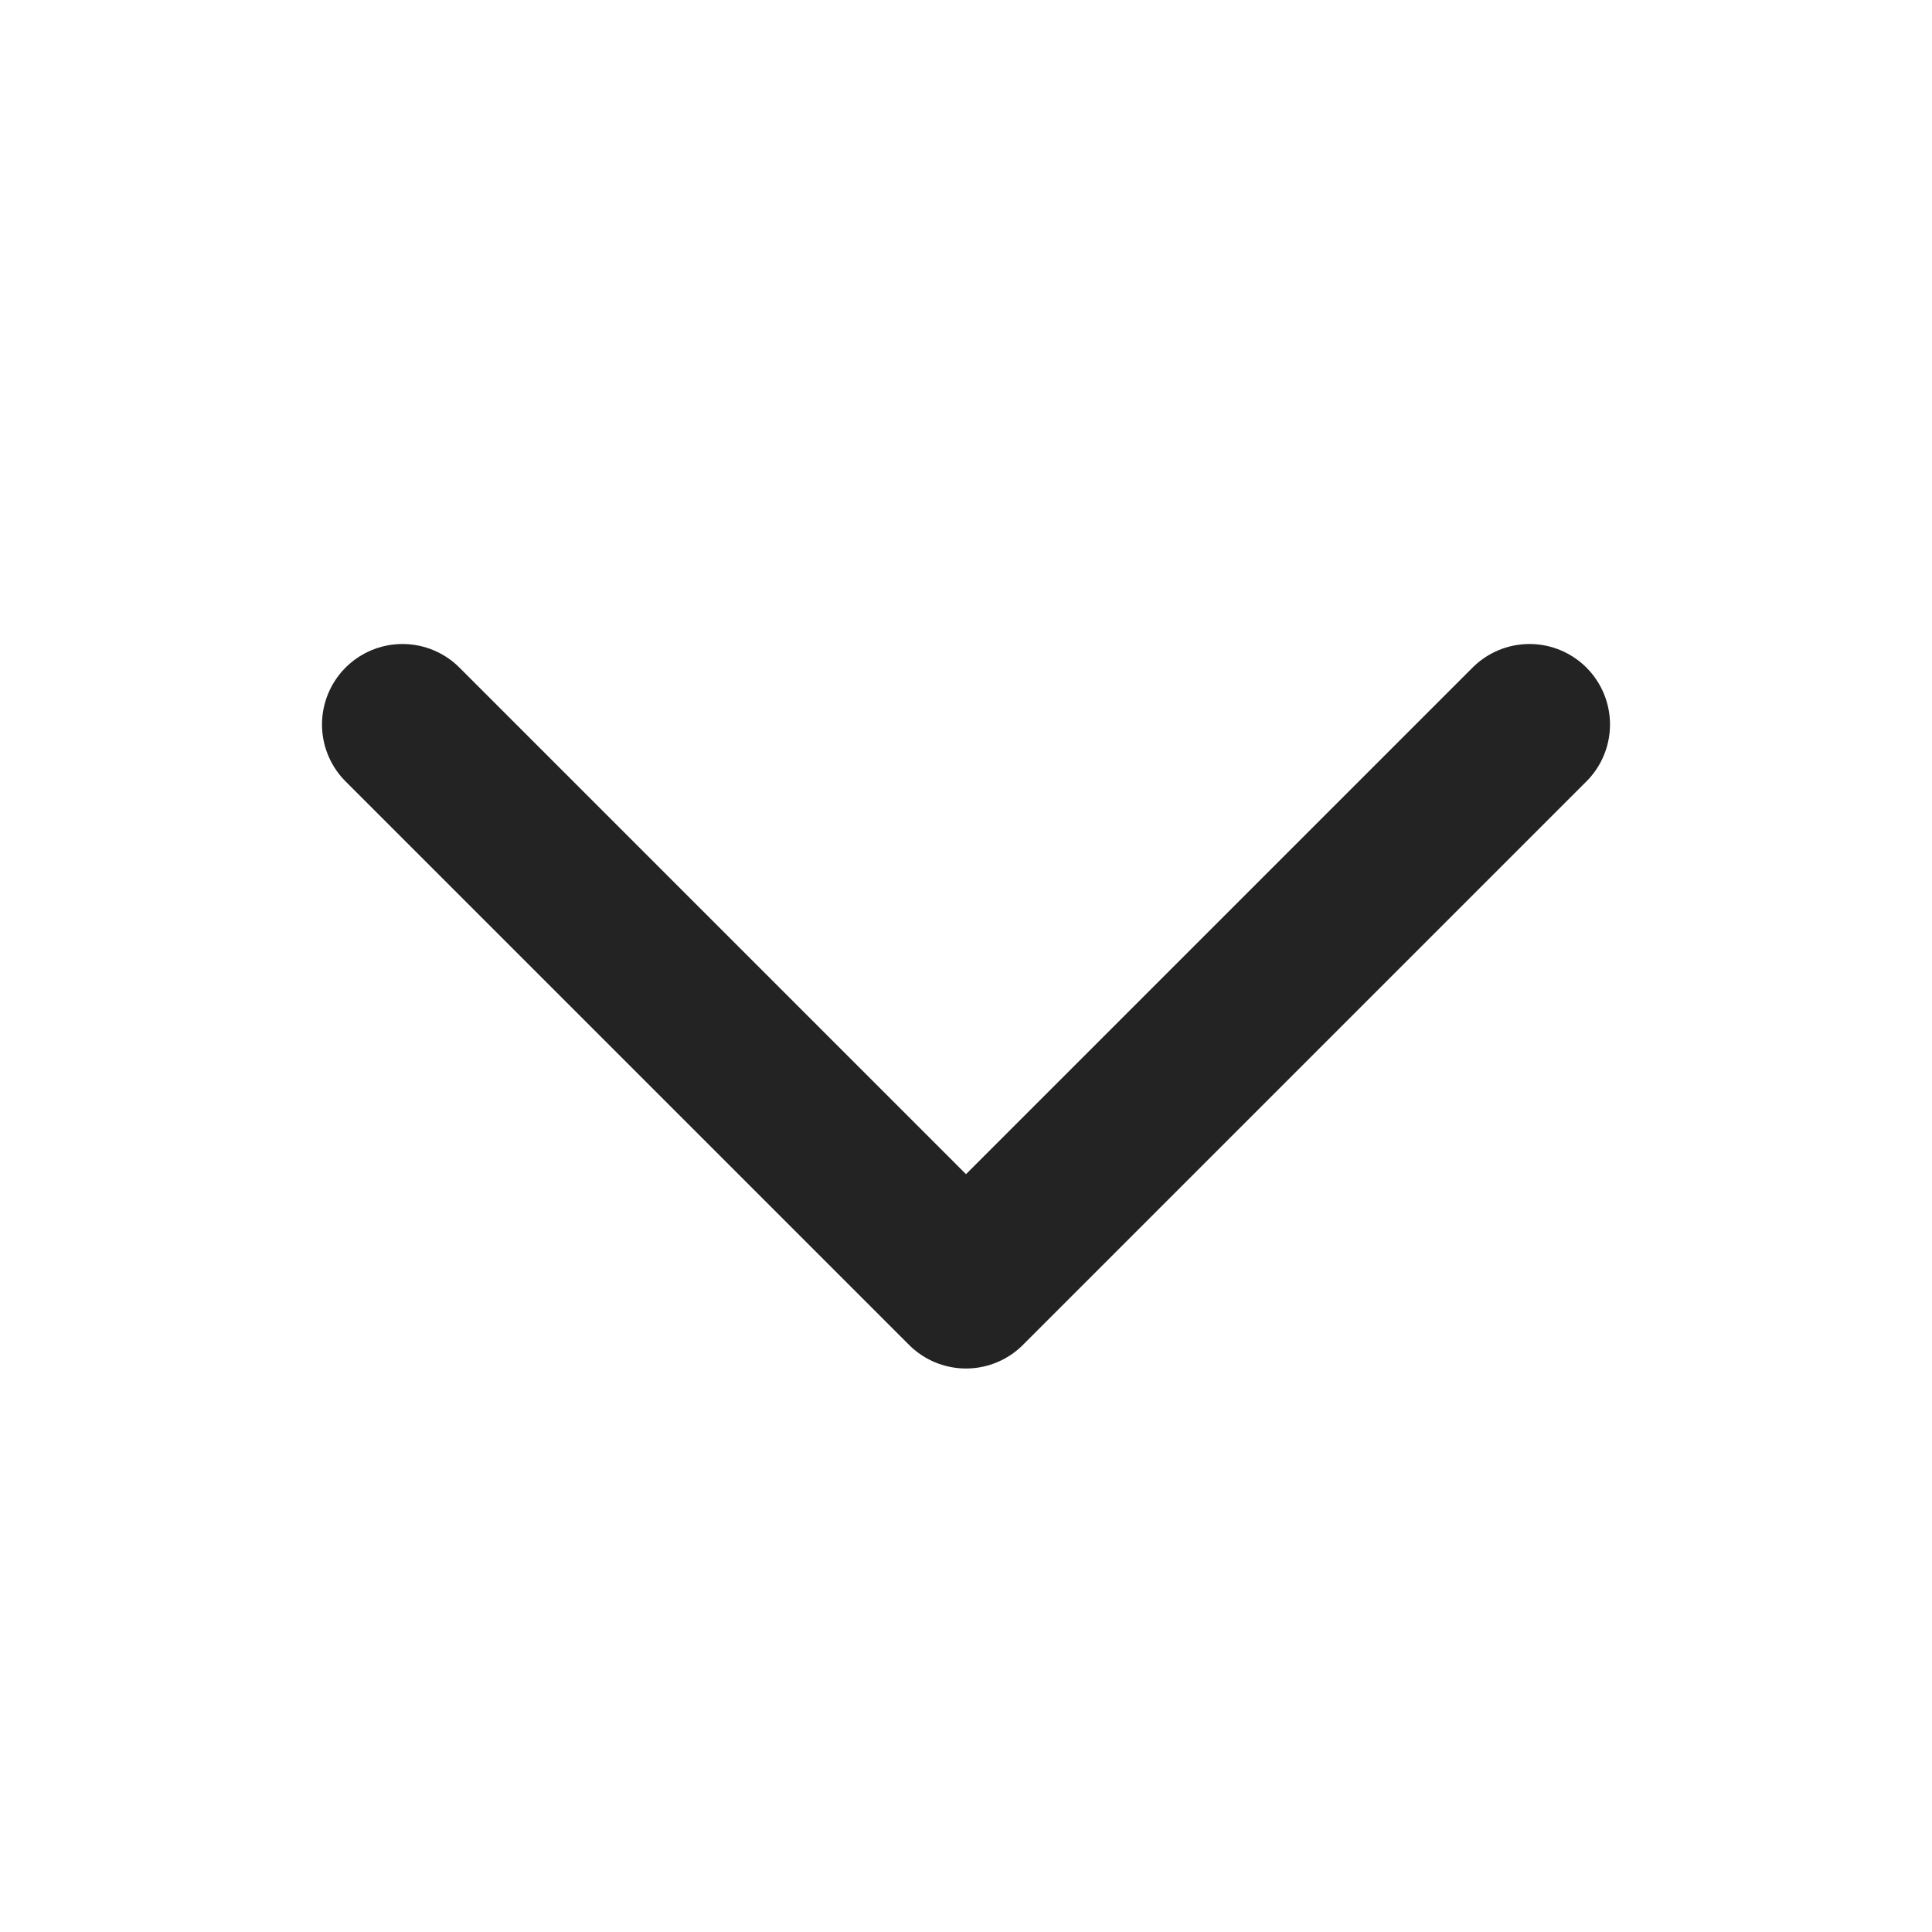 <svg width="24" height="24" viewBox="0 0 24 24" fill="none" xmlns="http://www.w3.org/2000/svg">
<path d="M19 9L12 16L5 9" stroke="#232323" stroke-width="2" stroke-linecap="round" stroke-linejoin="round"/>
</svg>

